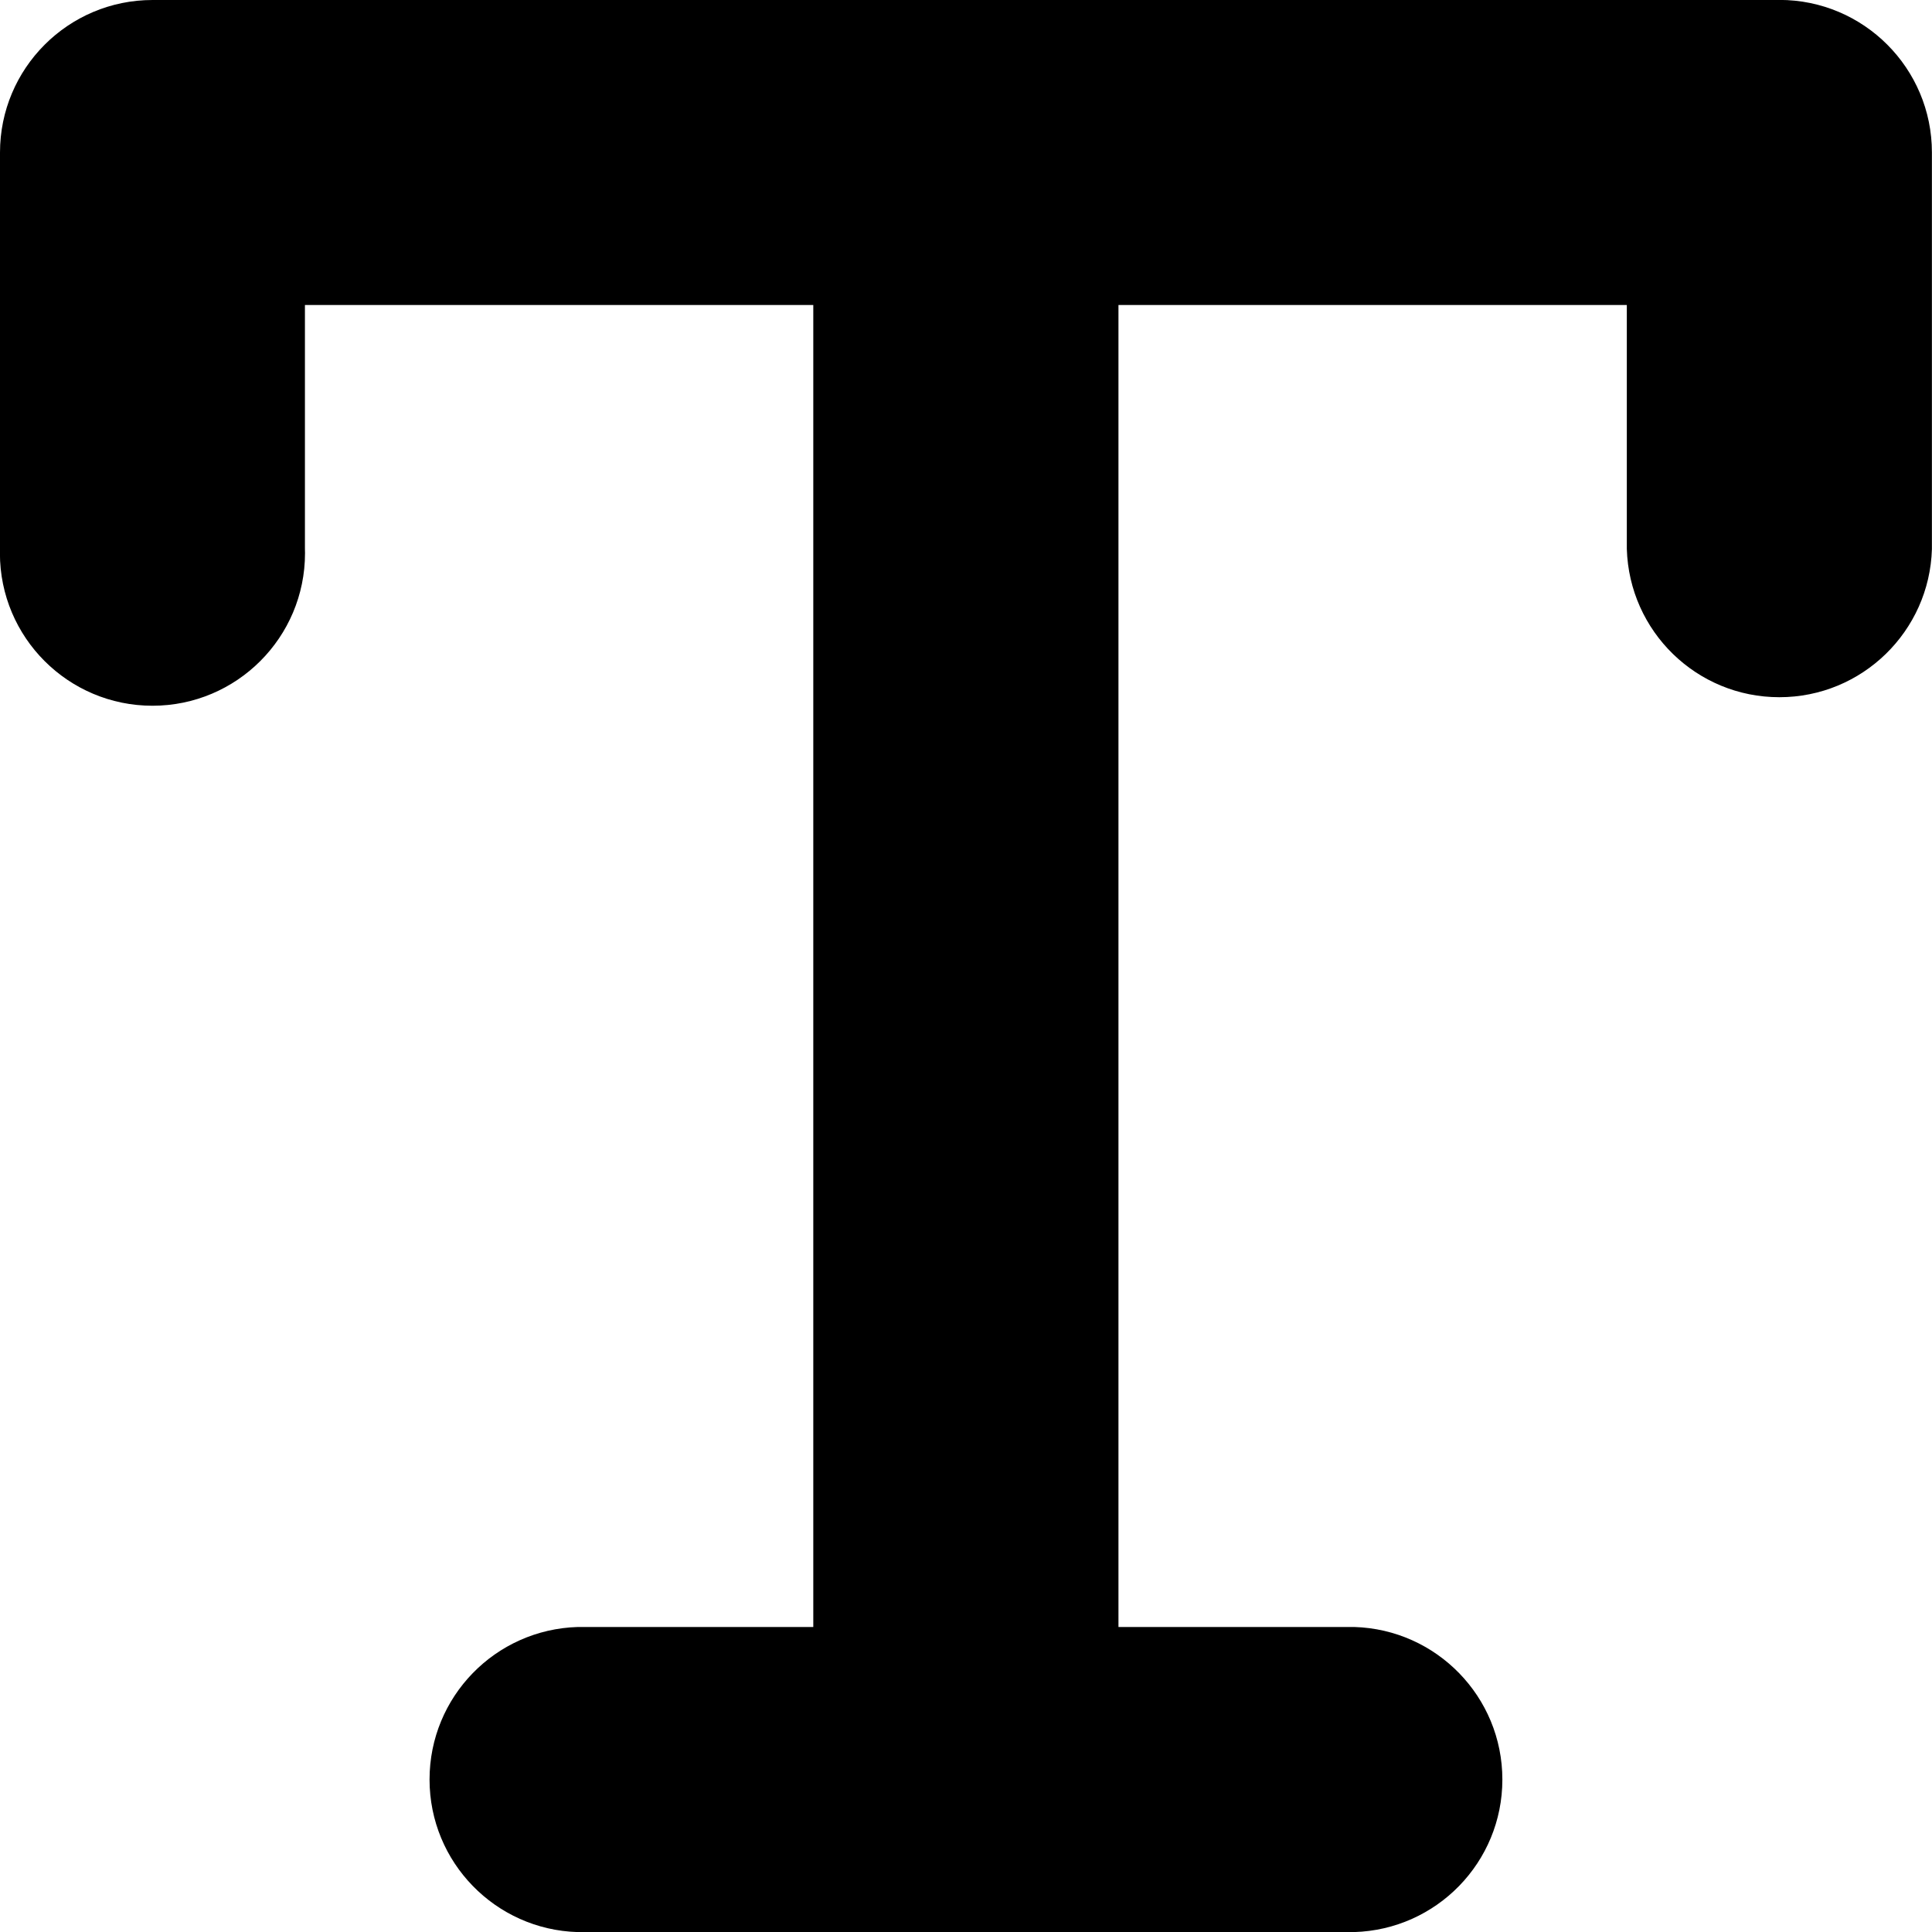<?xml version="1.0" encoding="utf-8"?><!-- Скачано с сайта svg4.ru / Downloaded from svg4.ru -->
<svg fill="#000000" width="800px" height="800px" viewBox="0 0 24 24" xmlns="http://www.w3.org/2000/svg"><path d="m22.106 0h-20.211c-1.047 0-1.895.849-1.895 1.895v4.924c0 .016-.001.034-.001.053 0 1.047.849 1.895 1.895 1.895s1.895-.849 1.895-1.895c0-.019 0-.037-.001-.056v.003-3.03h6.315v16.422h-2.925c-1.024.03-1.842.867-1.842 1.895s.819 1.865 1.84 1.895h.003 9.642c1.024-.03 1.842-.867 1.842-1.895s-.819-1.865-1.84-1.895h-.003-2.926v-16.422h6.315v3.03c.03 1.024.867 1.842 1.895 1.842s1.865-.819 1.895-1.84v-.003-4.924c0-1.046-.848-1.895-1.894-1.895z"/></svg>
